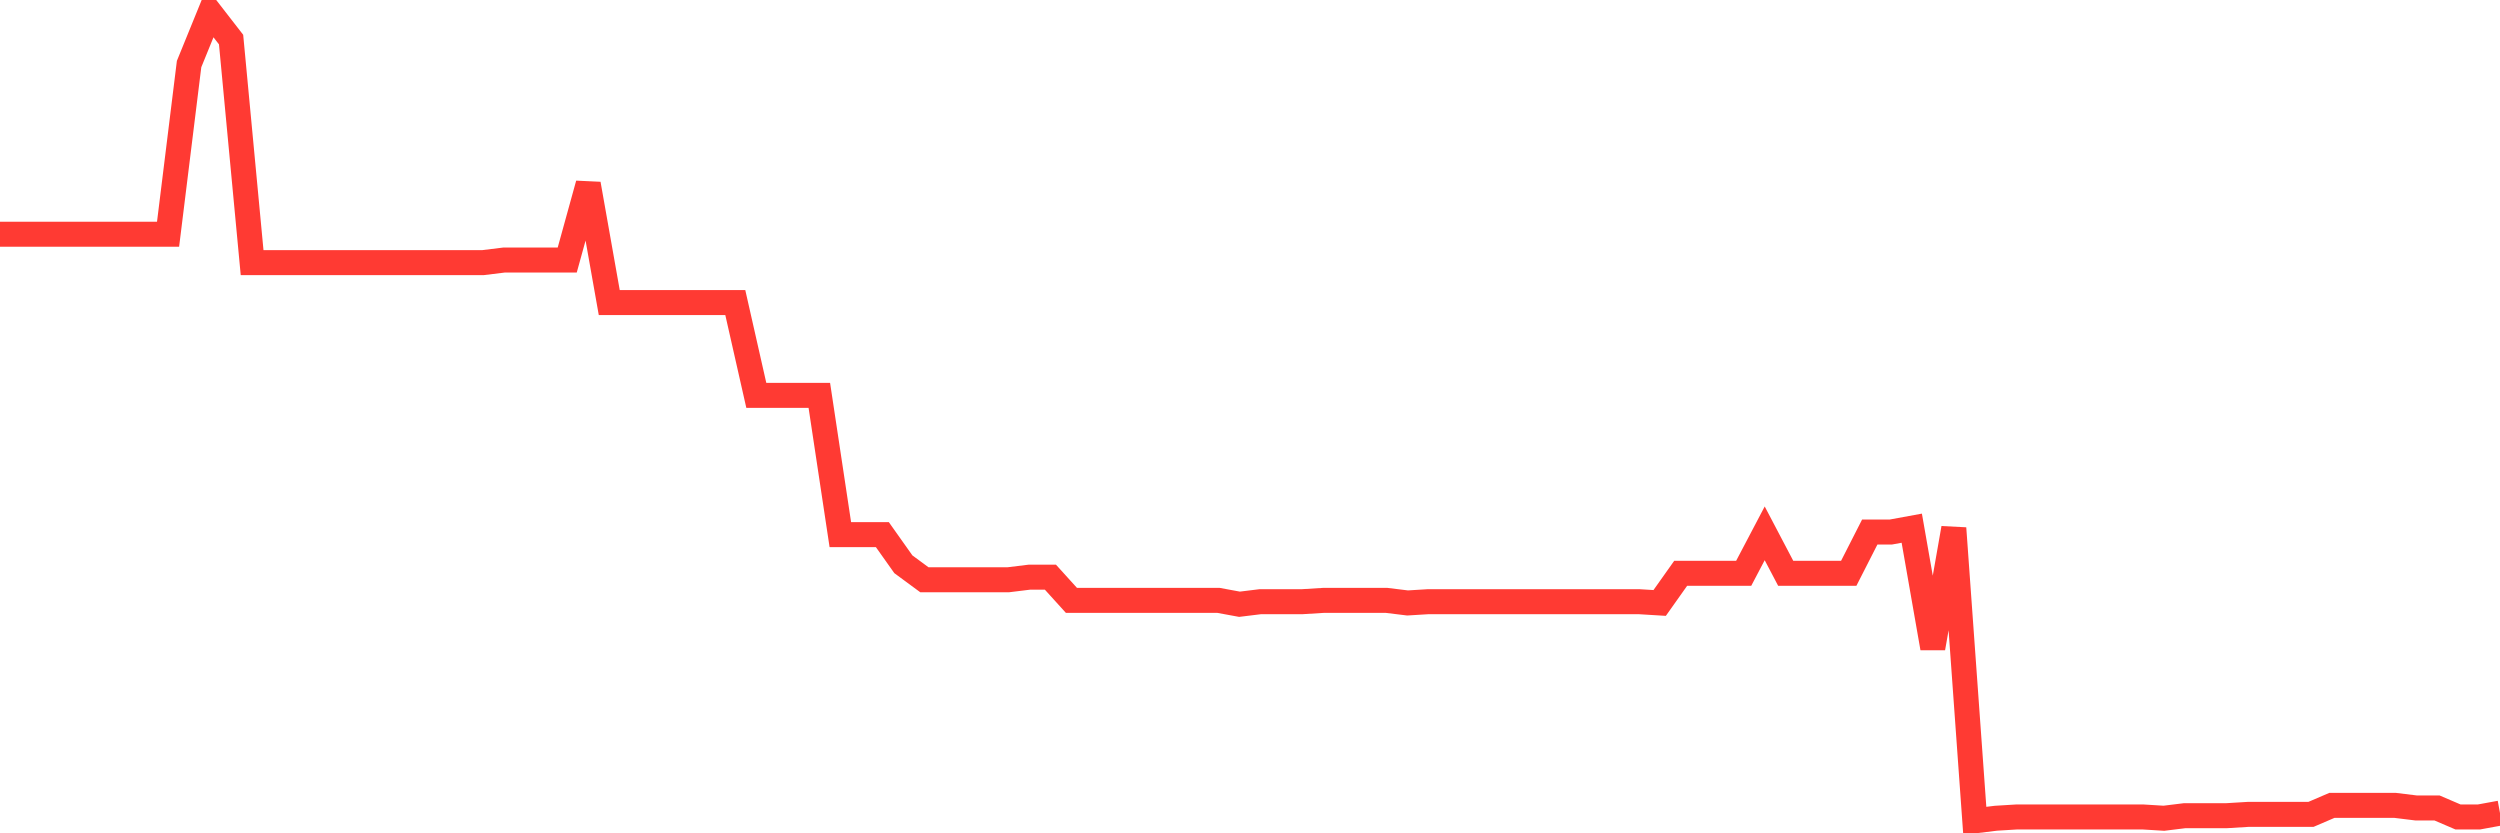 <svg
  xmlns="http://www.w3.org/2000/svg"
  xmlns:xlink="http://www.w3.org/1999/xlink"
  width="120"
  height="40"
  viewBox="0 0 120 40"
  preserveAspectRatio="none"
>
  <polyline
    points="0,11.244 1.008,11.244 2.017,11.244 3.025,11.244 4.034,11.244 5.042,11.244 6.05,11.244 7.059,11.244 8.067,11.244 9.076,3.075 10.084,0.6 11.092,1.9 12.101,12.605 13.109,12.605 14.118,12.605 15.126,12.605 16.134,12.605 17.143,12.605 18.151,12.605 19.16,12.605 20.168,12.605 21.176,12.605 22.185,12.605 23.193,12.605 24.202,12.481 25.21,12.481 26.218,12.481 27.227,12.481 28.235,8.83 29.244,14.523 30.252,14.523 31.261,14.523 32.269,14.523 33.277,14.523 34.286,14.523 35.294,14.523 36.303,18.979 37.311,18.979 38.319,18.979 39.328,18.979 40.336,25.662 41.345,25.662 42.353,25.662 43.361,27.085 44.37,27.828 45.378,27.828 46.387,27.828 47.395,27.828 48.403,27.828 49.412,27.704 50.42,27.704 51.429,28.818 52.437,28.818 53.445,28.818 54.454,28.818 55.462,28.818 56.471,28.818 57.479,28.818 58.487,28.818 59.496,29.004 60.504,28.88 61.513,28.88 62.521,28.88 63.529,28.818 64.538,28.818 65.546,28.818 66.555,28.818 67.563,28.942 68.571,28.88 69.58,28.88 70.588,28.88 71.597,28.88 72.605,28.88 73.613,28.88 74.622,28.88 75.63,28.88 76.639,28.88 77.647,28.88 78.655,28.88 79.664,28.942 80.672,27.519 81.681,27.519 82.689,27.519 83.697,27.519 84.706,25.6 85.714,27.519 86.723,27.519 87.731,27.519 88.739,27.519 89.748,25.538 90.756,25.538 91.765,25.353 92.773,31.108 93.782,25.353 94.79,39.4 95.798,39.276 96.807,39.214 97.815,39.214 98.824,39.214 99.832,39.214 100.84,39.214 101.849,39.214 102.857,39.214 103.866,39.276 104.874,39.152 105.882,39.152 106.891,39.152 107.899,39.091 108.908,39.091 109.916,39.091 110.924,39.091 111.933,38.657 112.941,38.657 113.95,38.657 114.958,38.657 115.966,38.781 116.975,38.781 117.983,39.214 118.992,39.214 120,39.029"
    fill="none"
    stroke="#ff3a33"
    stroke-width="1.2"
  >
  </polyline>
</svg>